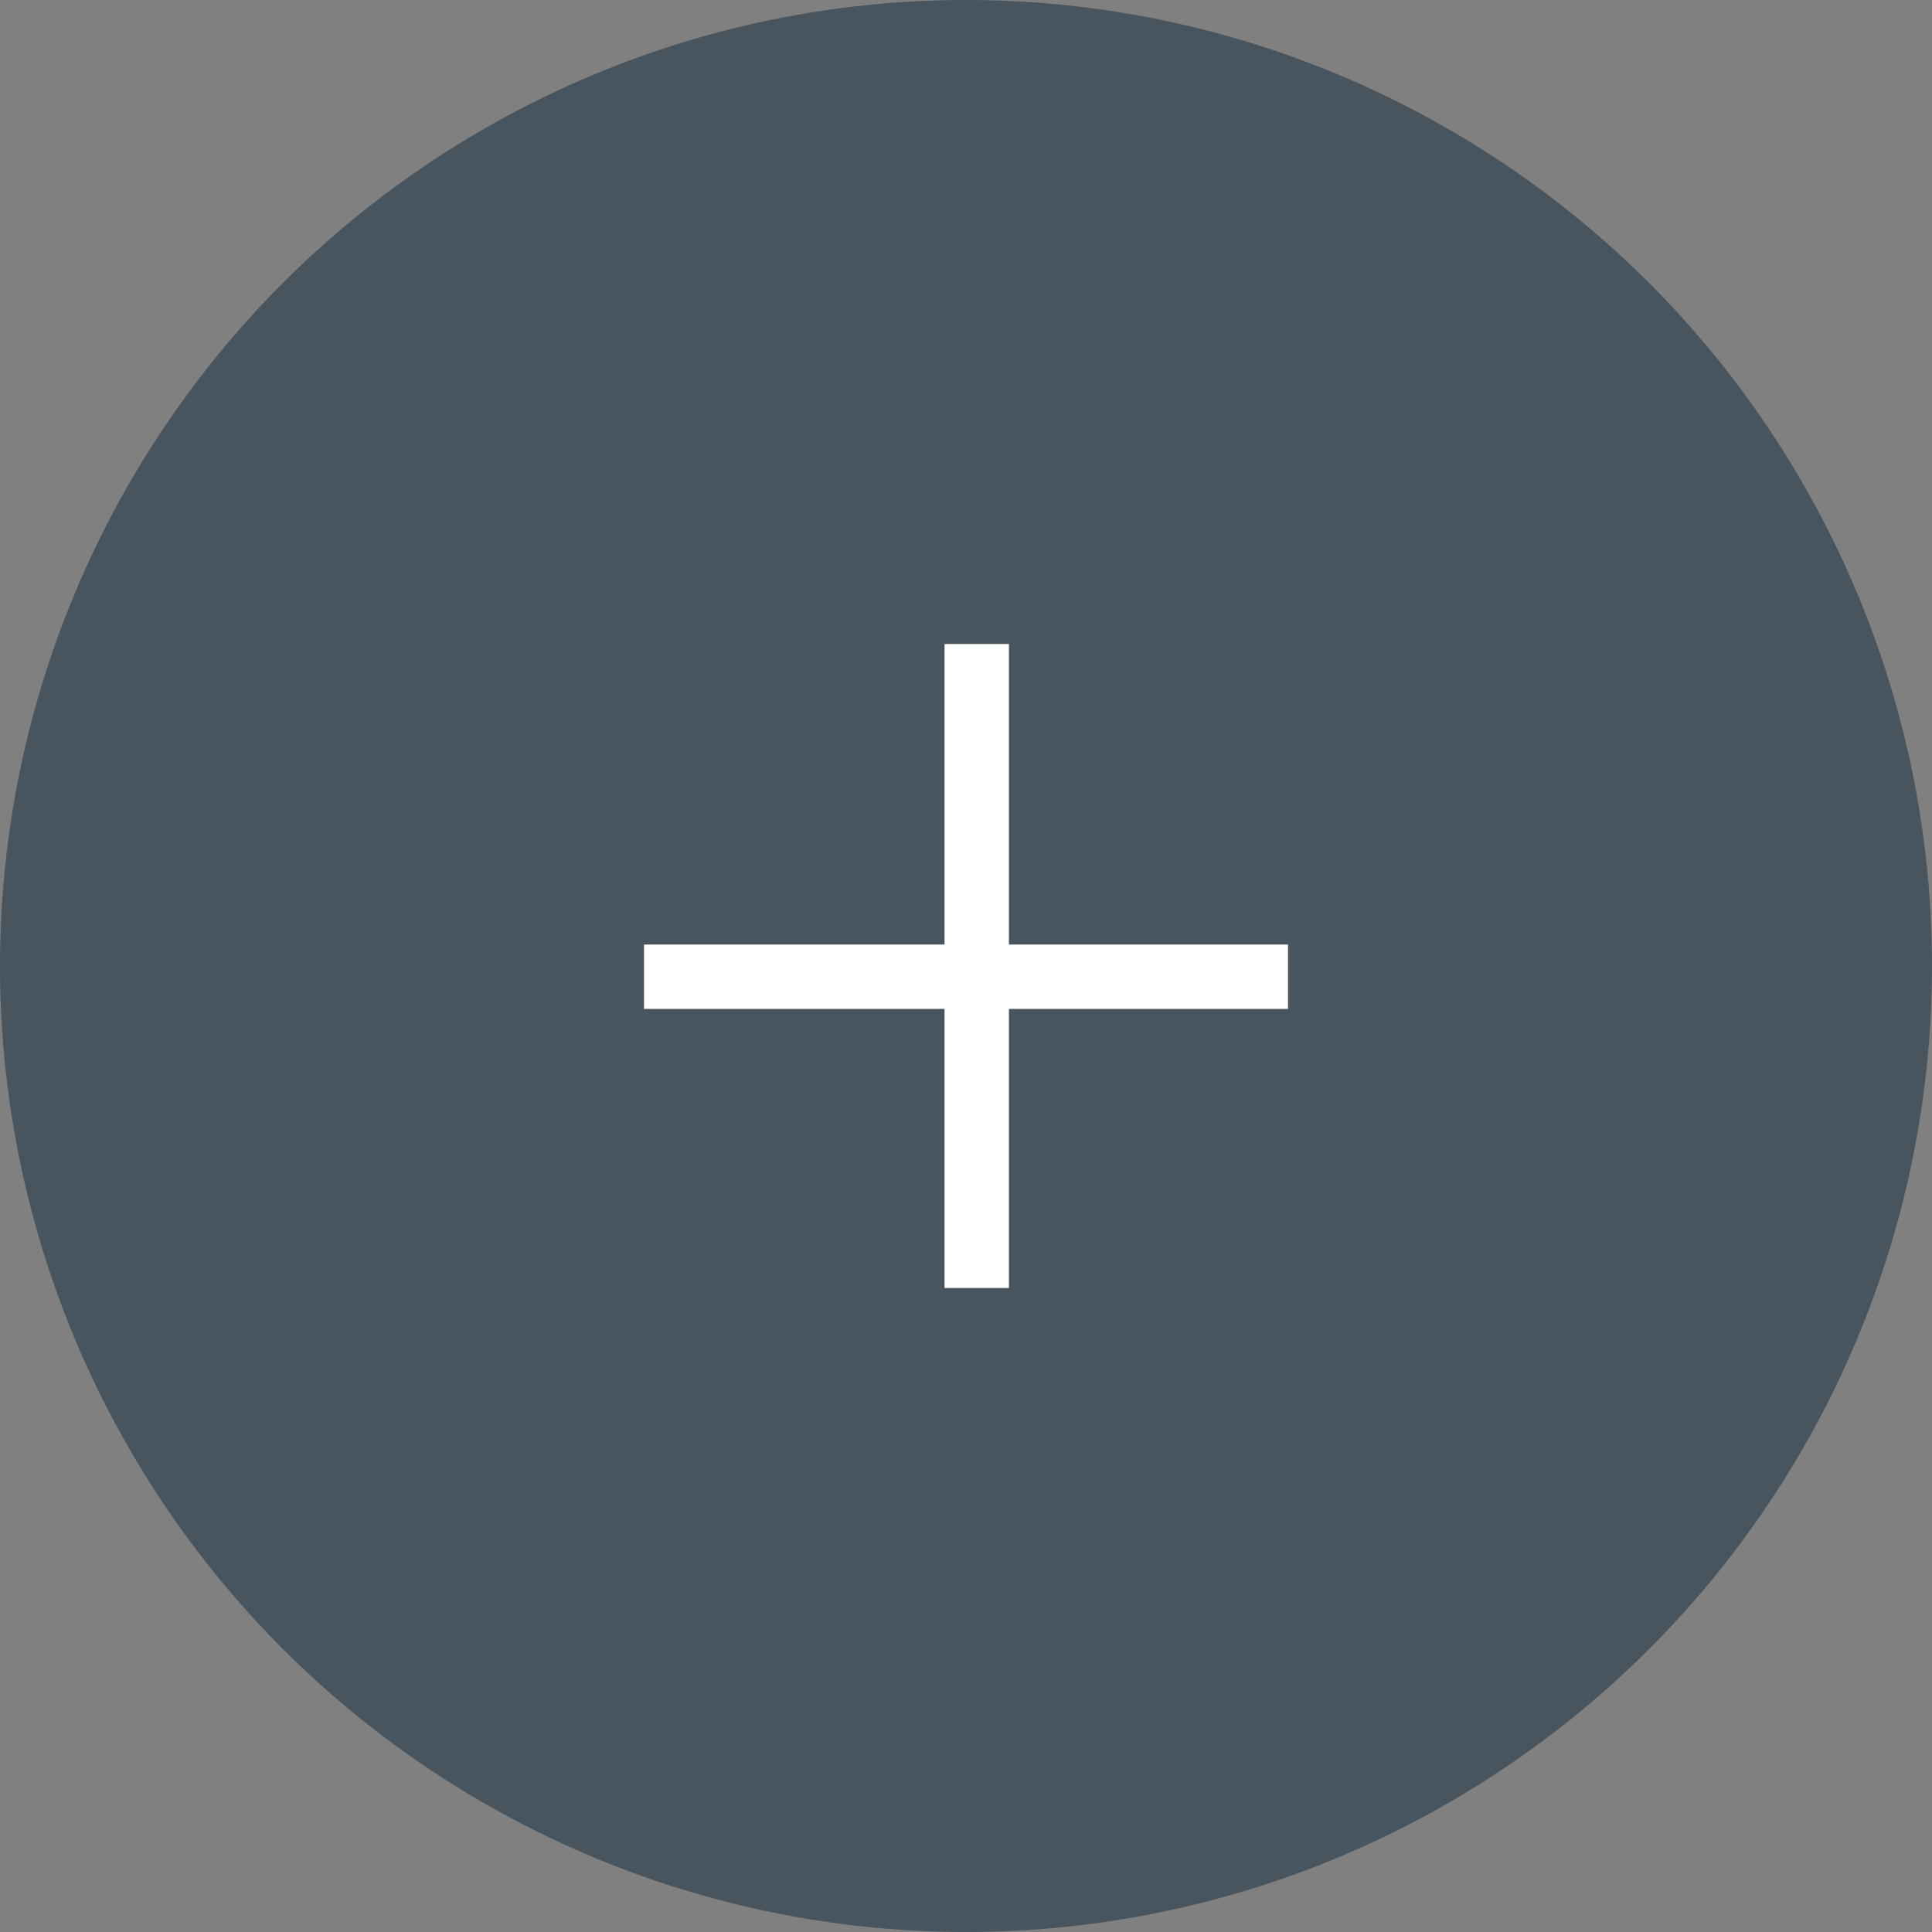 <?xml version="1.0" encoding="UTF-8"?>
<svg width="90px" height="90px" viewBox="0 0 90 90" version="1.1" xmlns="http://www.w3.org/2000/svg" xmlns:xlink="http://www.w3.org/1999/xlink">
    <rect x="0" y="0" width="90" height="90" fill="#808080" stroke="none"/>
    <!-- Generator: Sketch 45.2 (43514) - http://www.bohemiancoding.com/sketch -->
    <title>Icon</title>
    <desc>Created with Sketch.</desc>
    <defs>
        <circle id="path-1" cx="45" cy="45" r="45"></circle>
    </defs>
    <g id="Components" stroke="none" stroke-width="1" fill="none" fill-rule="evenodd">
        <g id="Team" transform="translate(-1115, -3766)">
            <g id="Team-#4" transform="translate(0, 3353)">
                <g id="Join" transform="translate(1111, 413)">
                    <g id="Icon" transform="translate(4, 0)">
                        <mask id="mask-2" fill="white">
                            <use xlink:href="#path-1"></use>
                        </mask>
                        <use id="Background" fill="#48545e" xlink:href="#path-1"></use>
                        <path d="M47,44 L47,30 L44,30 L44,44 L30,44 L30,47 L44,47 L44,60 L47,60 L47,47 L60,47 L60,44 L47,44 Z" fill="#FFFFFF" mask="url(#mask-2)"></path>
                    </g>
                </g>
            </g>
        </g>
    </g>
</svg>